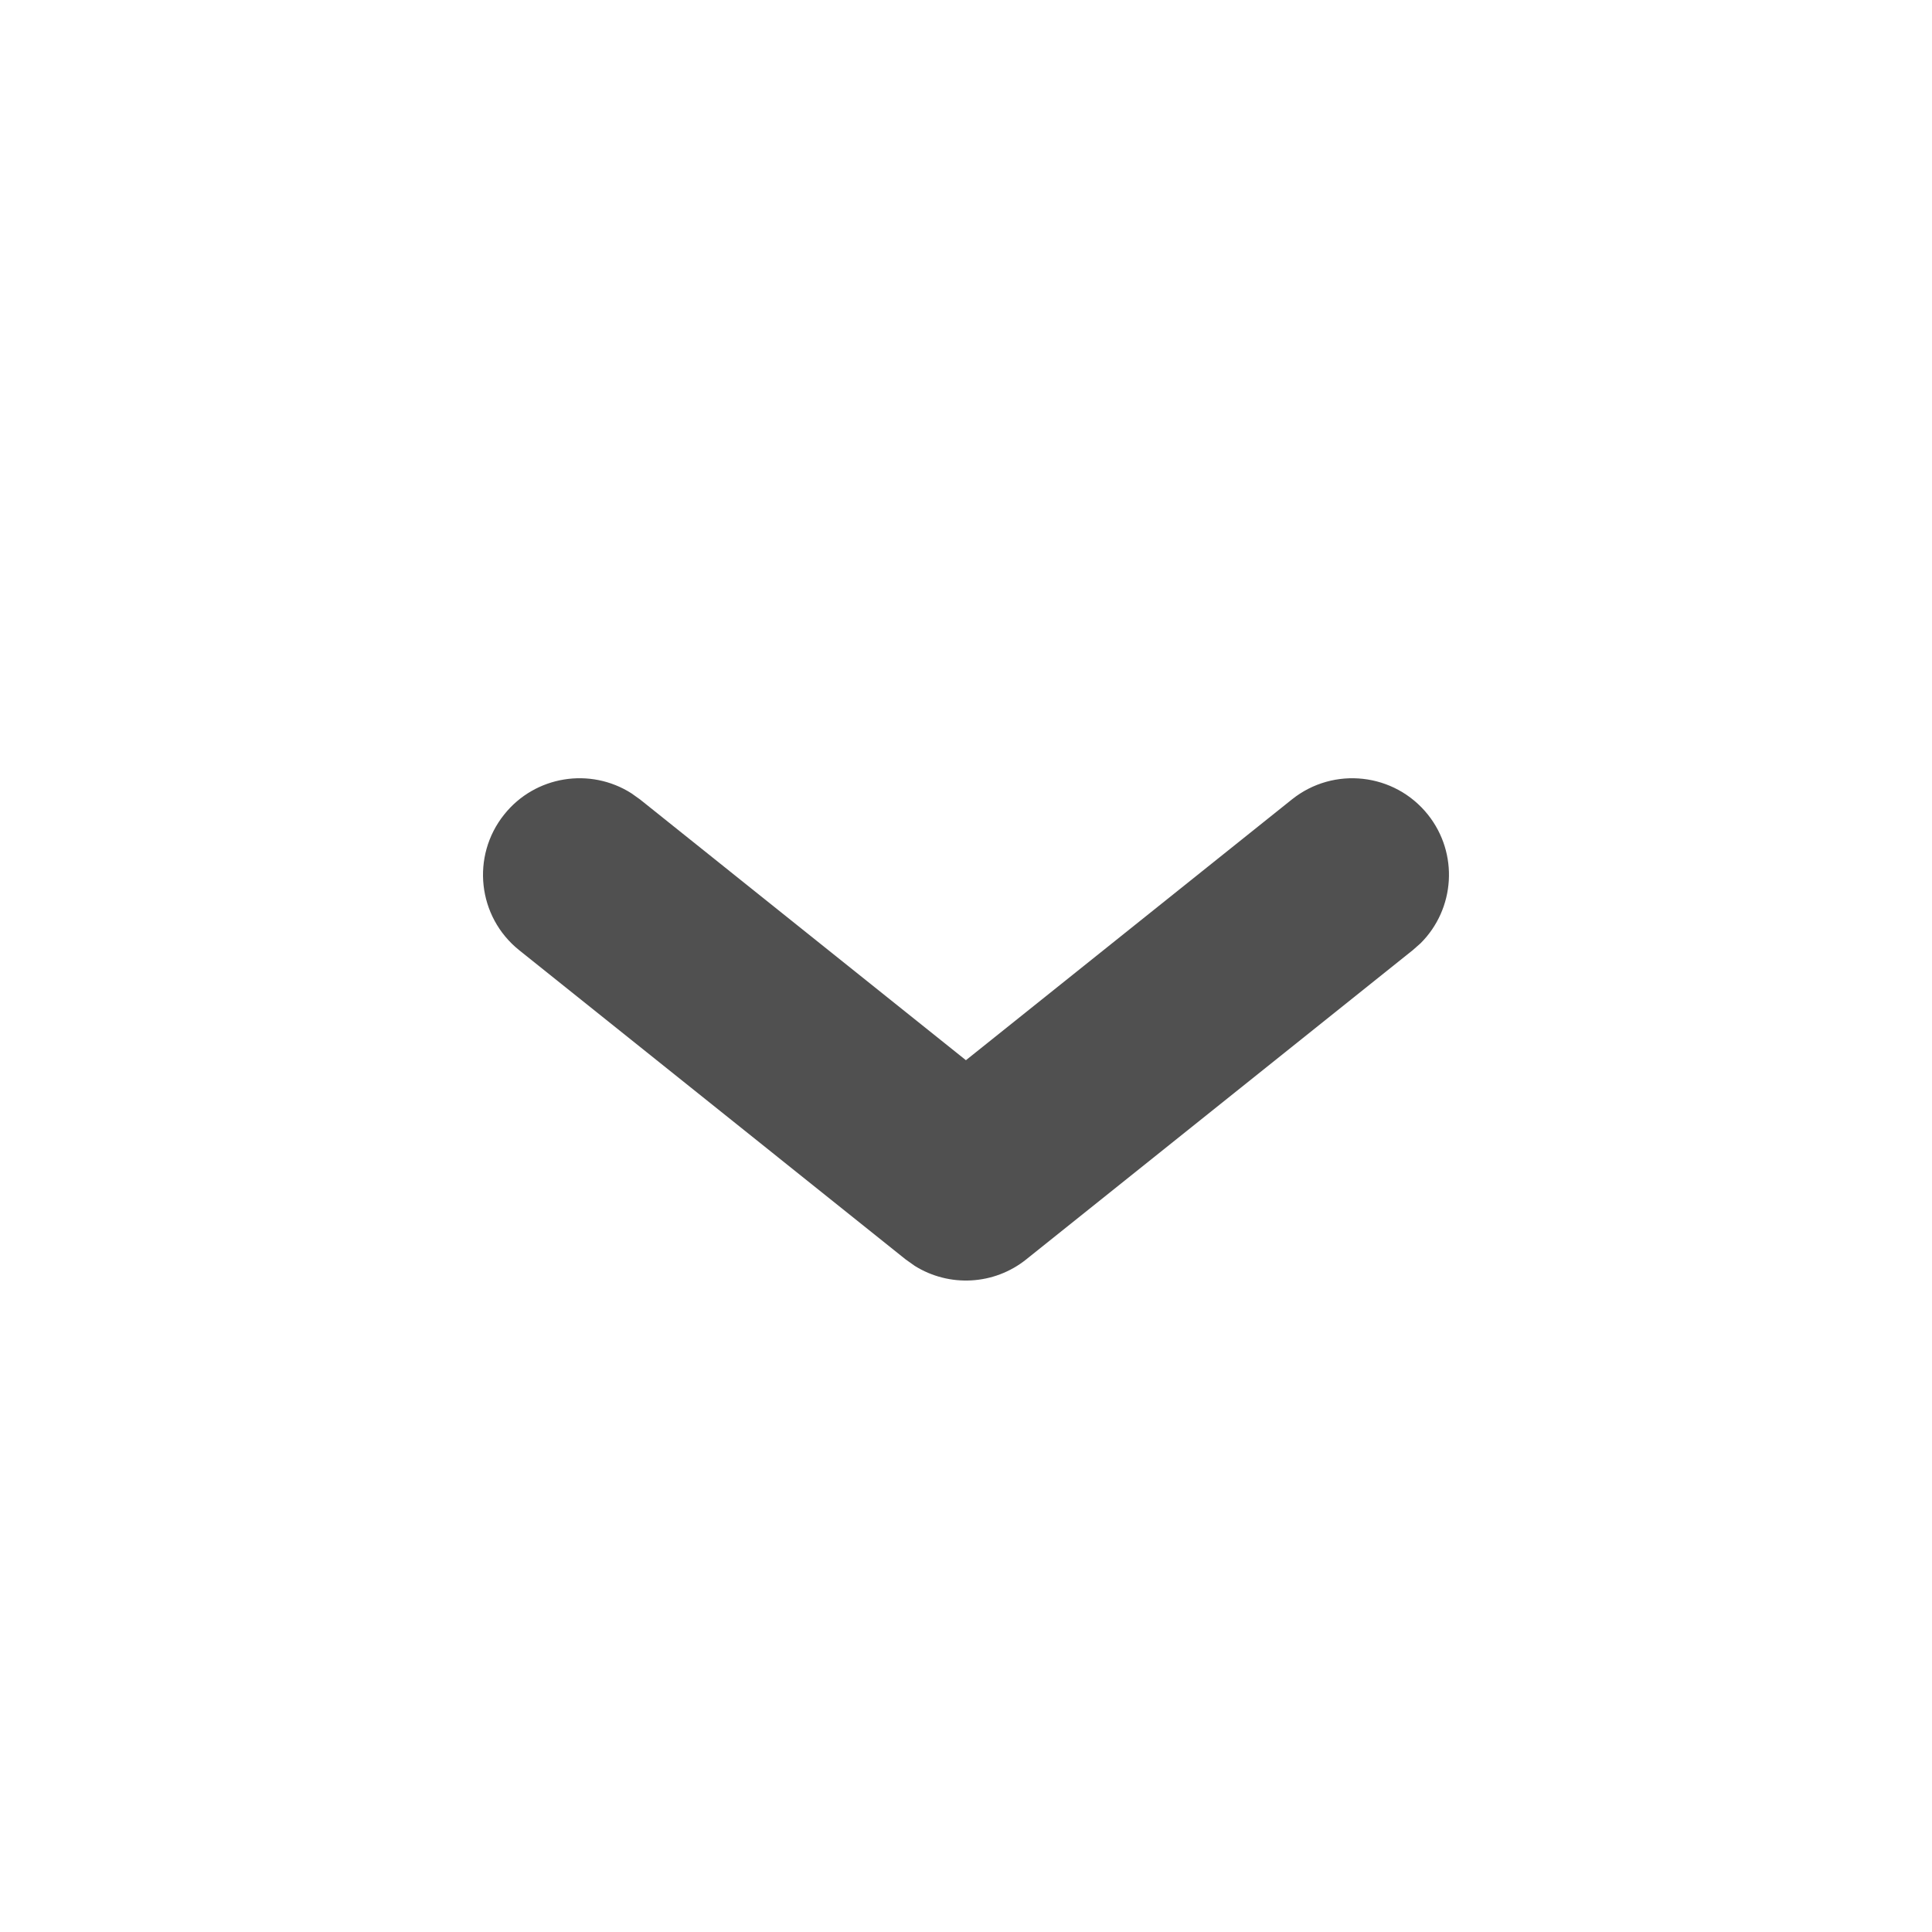 <?xml version="1.0"?>
<svg xmlns="http://www.w3.org/2000/svg" width="25" height="25" viewBox="0 0 25 25" fill="none">
<path d="M16.718 10.344C17.258 9.913 18.044 10.001 18.476 10.54C18.878 11.043 18.829 11.761 18.382 12.206L18.28 12.296L13.28 16.296C12.862 16.631 12.282 16.659 11.836 16.38L11.718 16.296L6.719 12.296C6.18 11.865 6.093 11.079 6.524 10.54C6.926 10.036 7.639 9.927 8.17 10.265L8.281 10.344L12.499 13.719L16.718 10.344Z" fill="#505050"/>
</svg>
